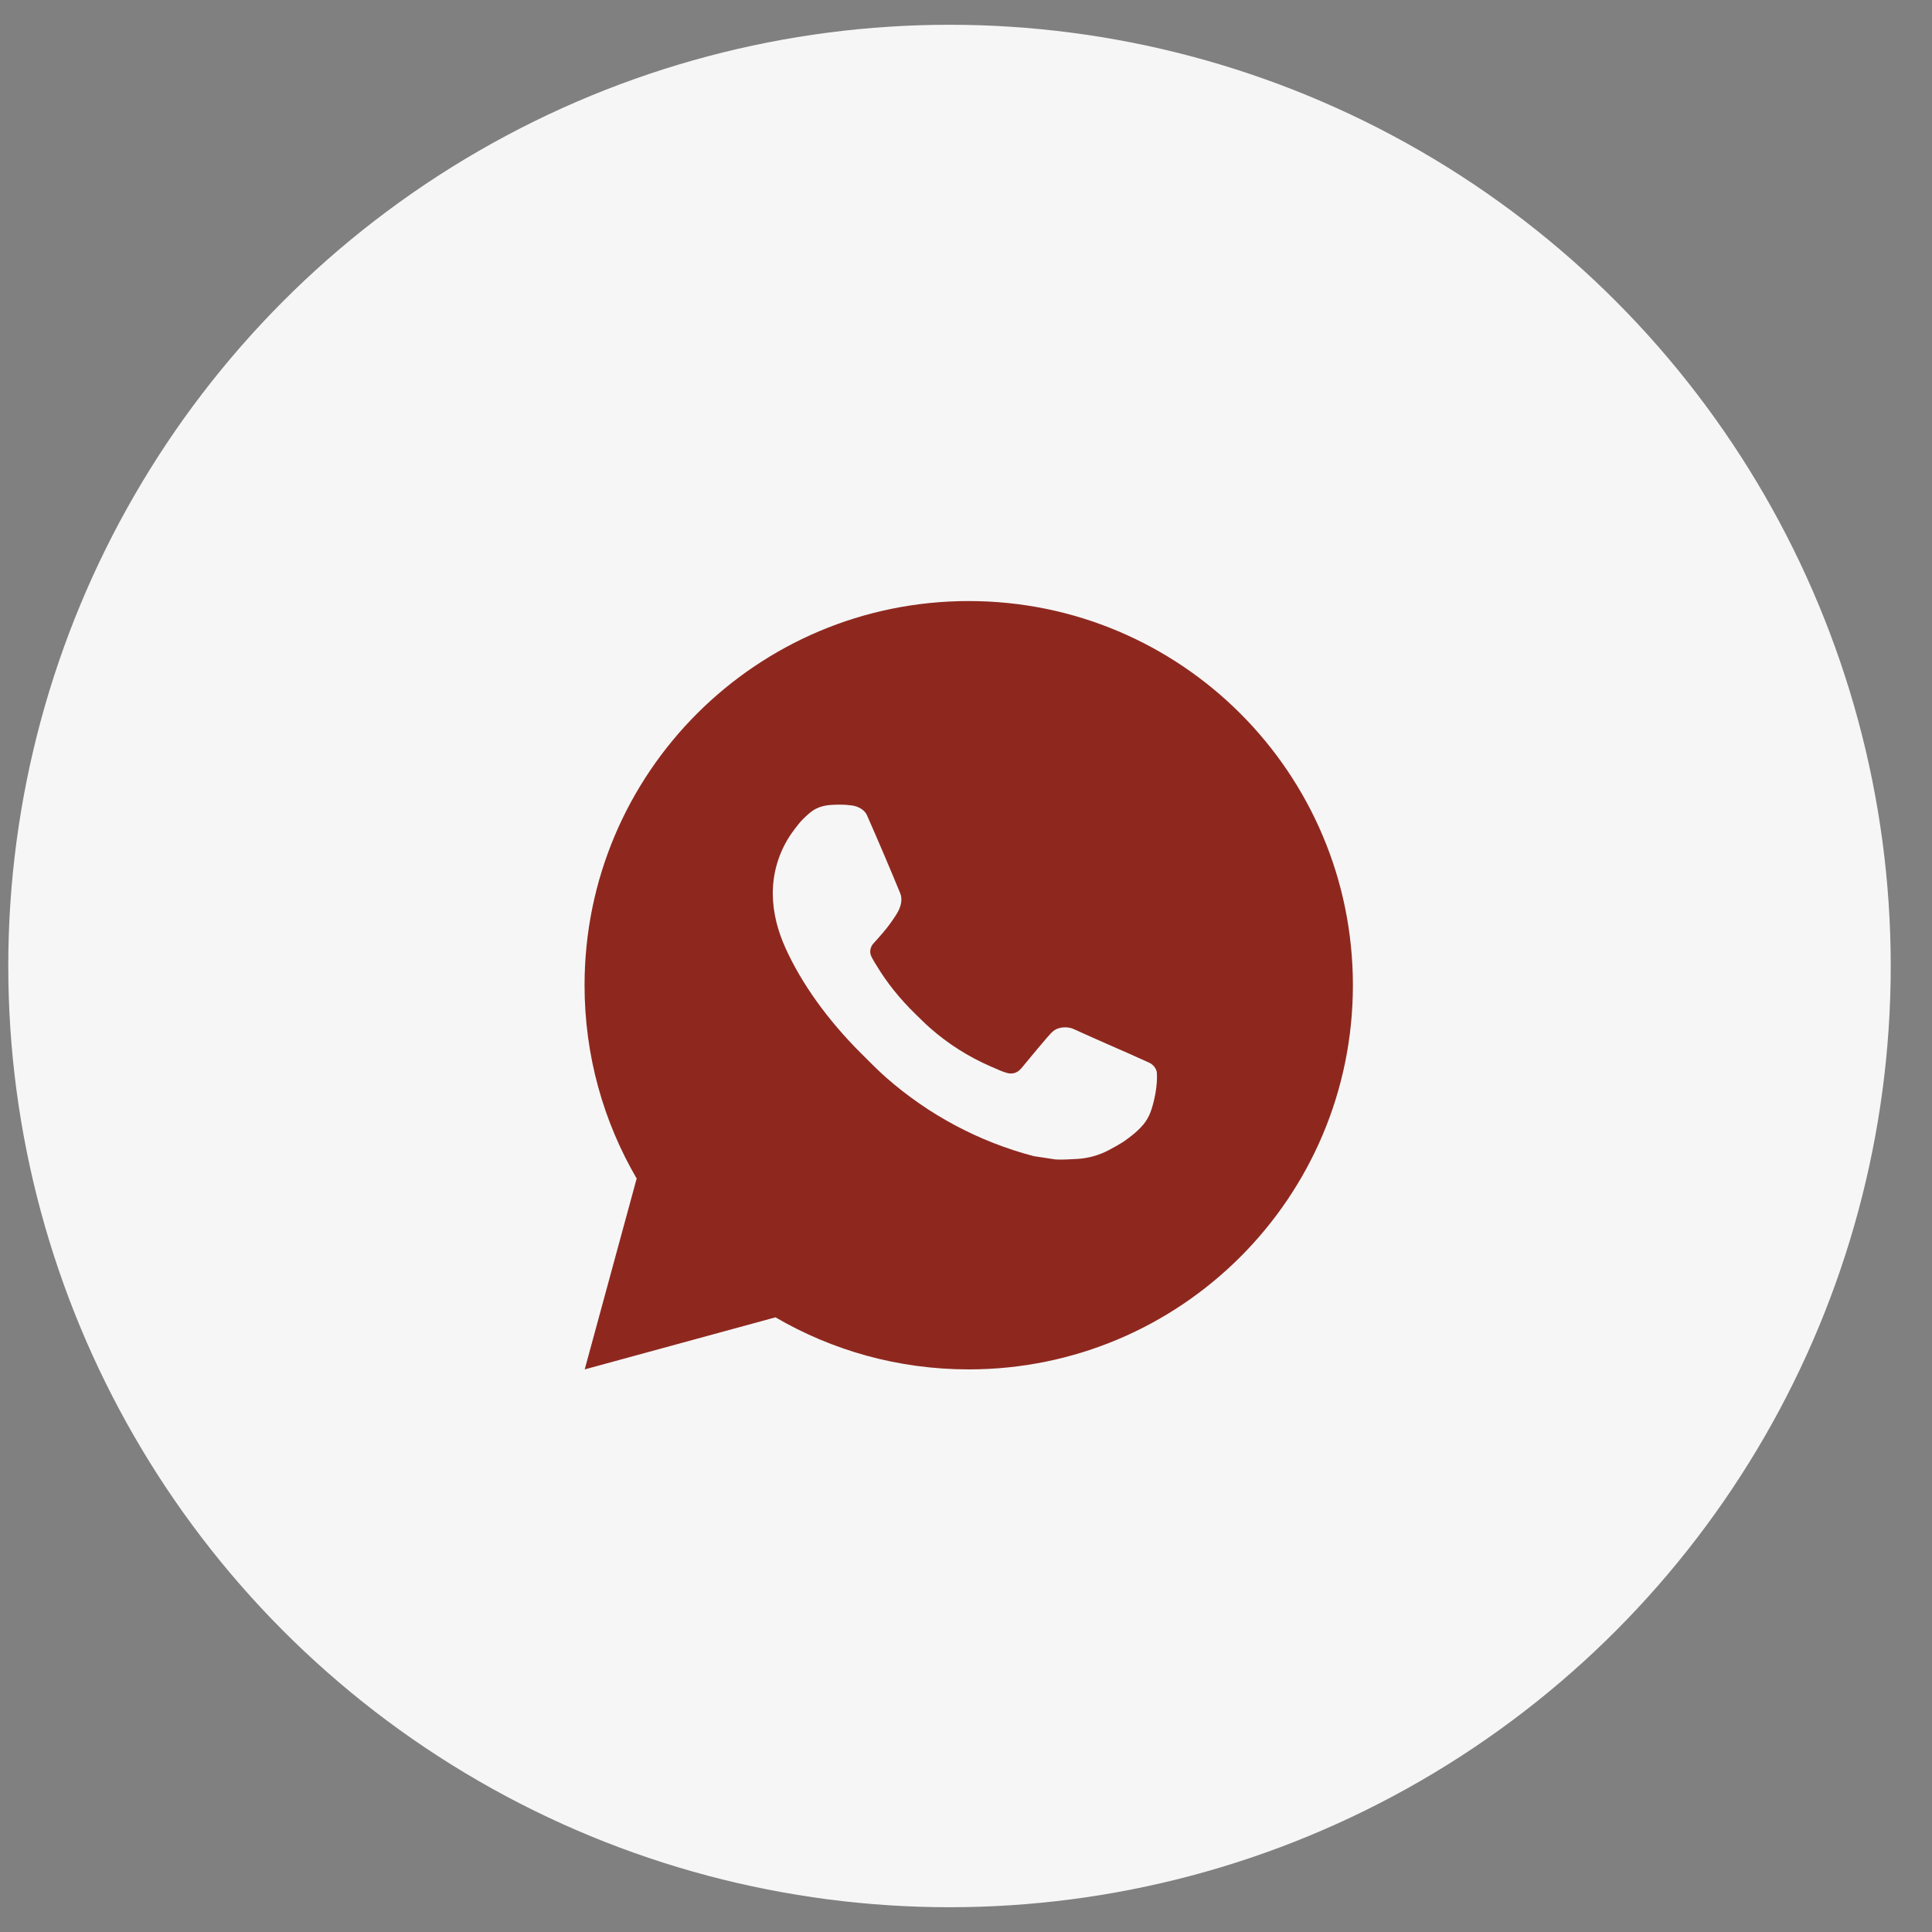 <svg width="39" height="39" viewBox="0 0 39 39" fill="none" xmlns="http://www.w3.org/2000/svg">
<rect x="0" y="0" width="39" height="39" fill="#808080" stroke="none"/>
<circle cx="19.167" cy="19.5" r="19" fill="#F6F6F6"/>
<path d="M19.555 12.133C23.838 12.133 27.31 15.605 27.31 19.888C27.31 24.171 23.838 27.643 19.555 27.643C18.133 27.643 16.8 27.261 15.654 26.592L11.803 27.643L12.852 23.79C12.183 22.644 11.8 21.311 11.8 19.888C11.8 15.605 15.272 12.133 19.555 12.133ZM16.757 16.25C16.656 16.257 16.558 16.281 16.468 16.327C16.401 16.361 16.339 16.411 16.241 16.504C16.148 16.591 16.095 16.667 16.038 16.741C15.751 17.114 15.597 17.573 15.6 18.043C15.602 18.424 15.7 18.793 15.857 19.139C16.173 19.839 16.695 20.579 17.384 21.265C17.55 21.43 17.712 21.597 17.887 21.751C18.743 22.504 19.763 23.048 20.866 23.338C20.866 23.338 21.3 23.404 21.306 23.405C21.45 23.413 21.594 23.402 21.738 23.395C21.964 23.383 22.184 23.322 22.384 23.216C22.512 23.148 22.573 23.113 22.681 23.046C22.681 23.046 22.714 23.023 22.777 22.976C22.882 22.898 22.947 22.843 23.034 22.752C23.098 22.686 23.153 22.607 23.196 22.518C23.256 22.392 23.318 22.15 23.342 21.949C23.36 21.796 23.355 21.712 23.353 21.66C23.349 21.577 23.28 21.491 23.205 21.455L22.754 21.252C22.754 21.252 22.08 20.959 21.667 20.77C21.624 20.751 21.577 20.742 21.53 20.739C21.427 20.733 21.311 20.759 21.237 20.837C21.233 20.836 21.182 20.88 20.621 21.56C20.59 21.597 20.517 21.677 20.392 21.67C20.373 21.668 20.354 21.666 20.336 21.661C20.285 21.647 20.235 21.63 20.187 21.609C20.091 21.569 20.057 21.553 19.992 21.525C19.544 21.329 19.133 21.068 18.77 20.747C18.673 20.662 18.582 20.569 18.489 20.479C18.163 20.163 17.896 19.827 17.698 19.496C17.687 19.477 17.67 19.451 17.652 19.422C17.62 19.369 17.584 19.306 17.573 19.263C17.544 19.149 17.62 19.058 17.62 19.058C17.62 19.058 17.809 18.851 17.897 18.739C17.981 18.631 18.054 18.525 18.1 18.45C18.192 18.303 18.221 18.151 18.173 18.034C17.955 17.504 17.73 16.976 17.499 16.452C17.453 16.348 17.318 16.273 17.194 16.259C17.152 16.254 17.111 16.249 17.069 16.246C16.965 16.241 16.86 16.242 16.757 16.25Z" fill="#8E281F"/>
</svg>
